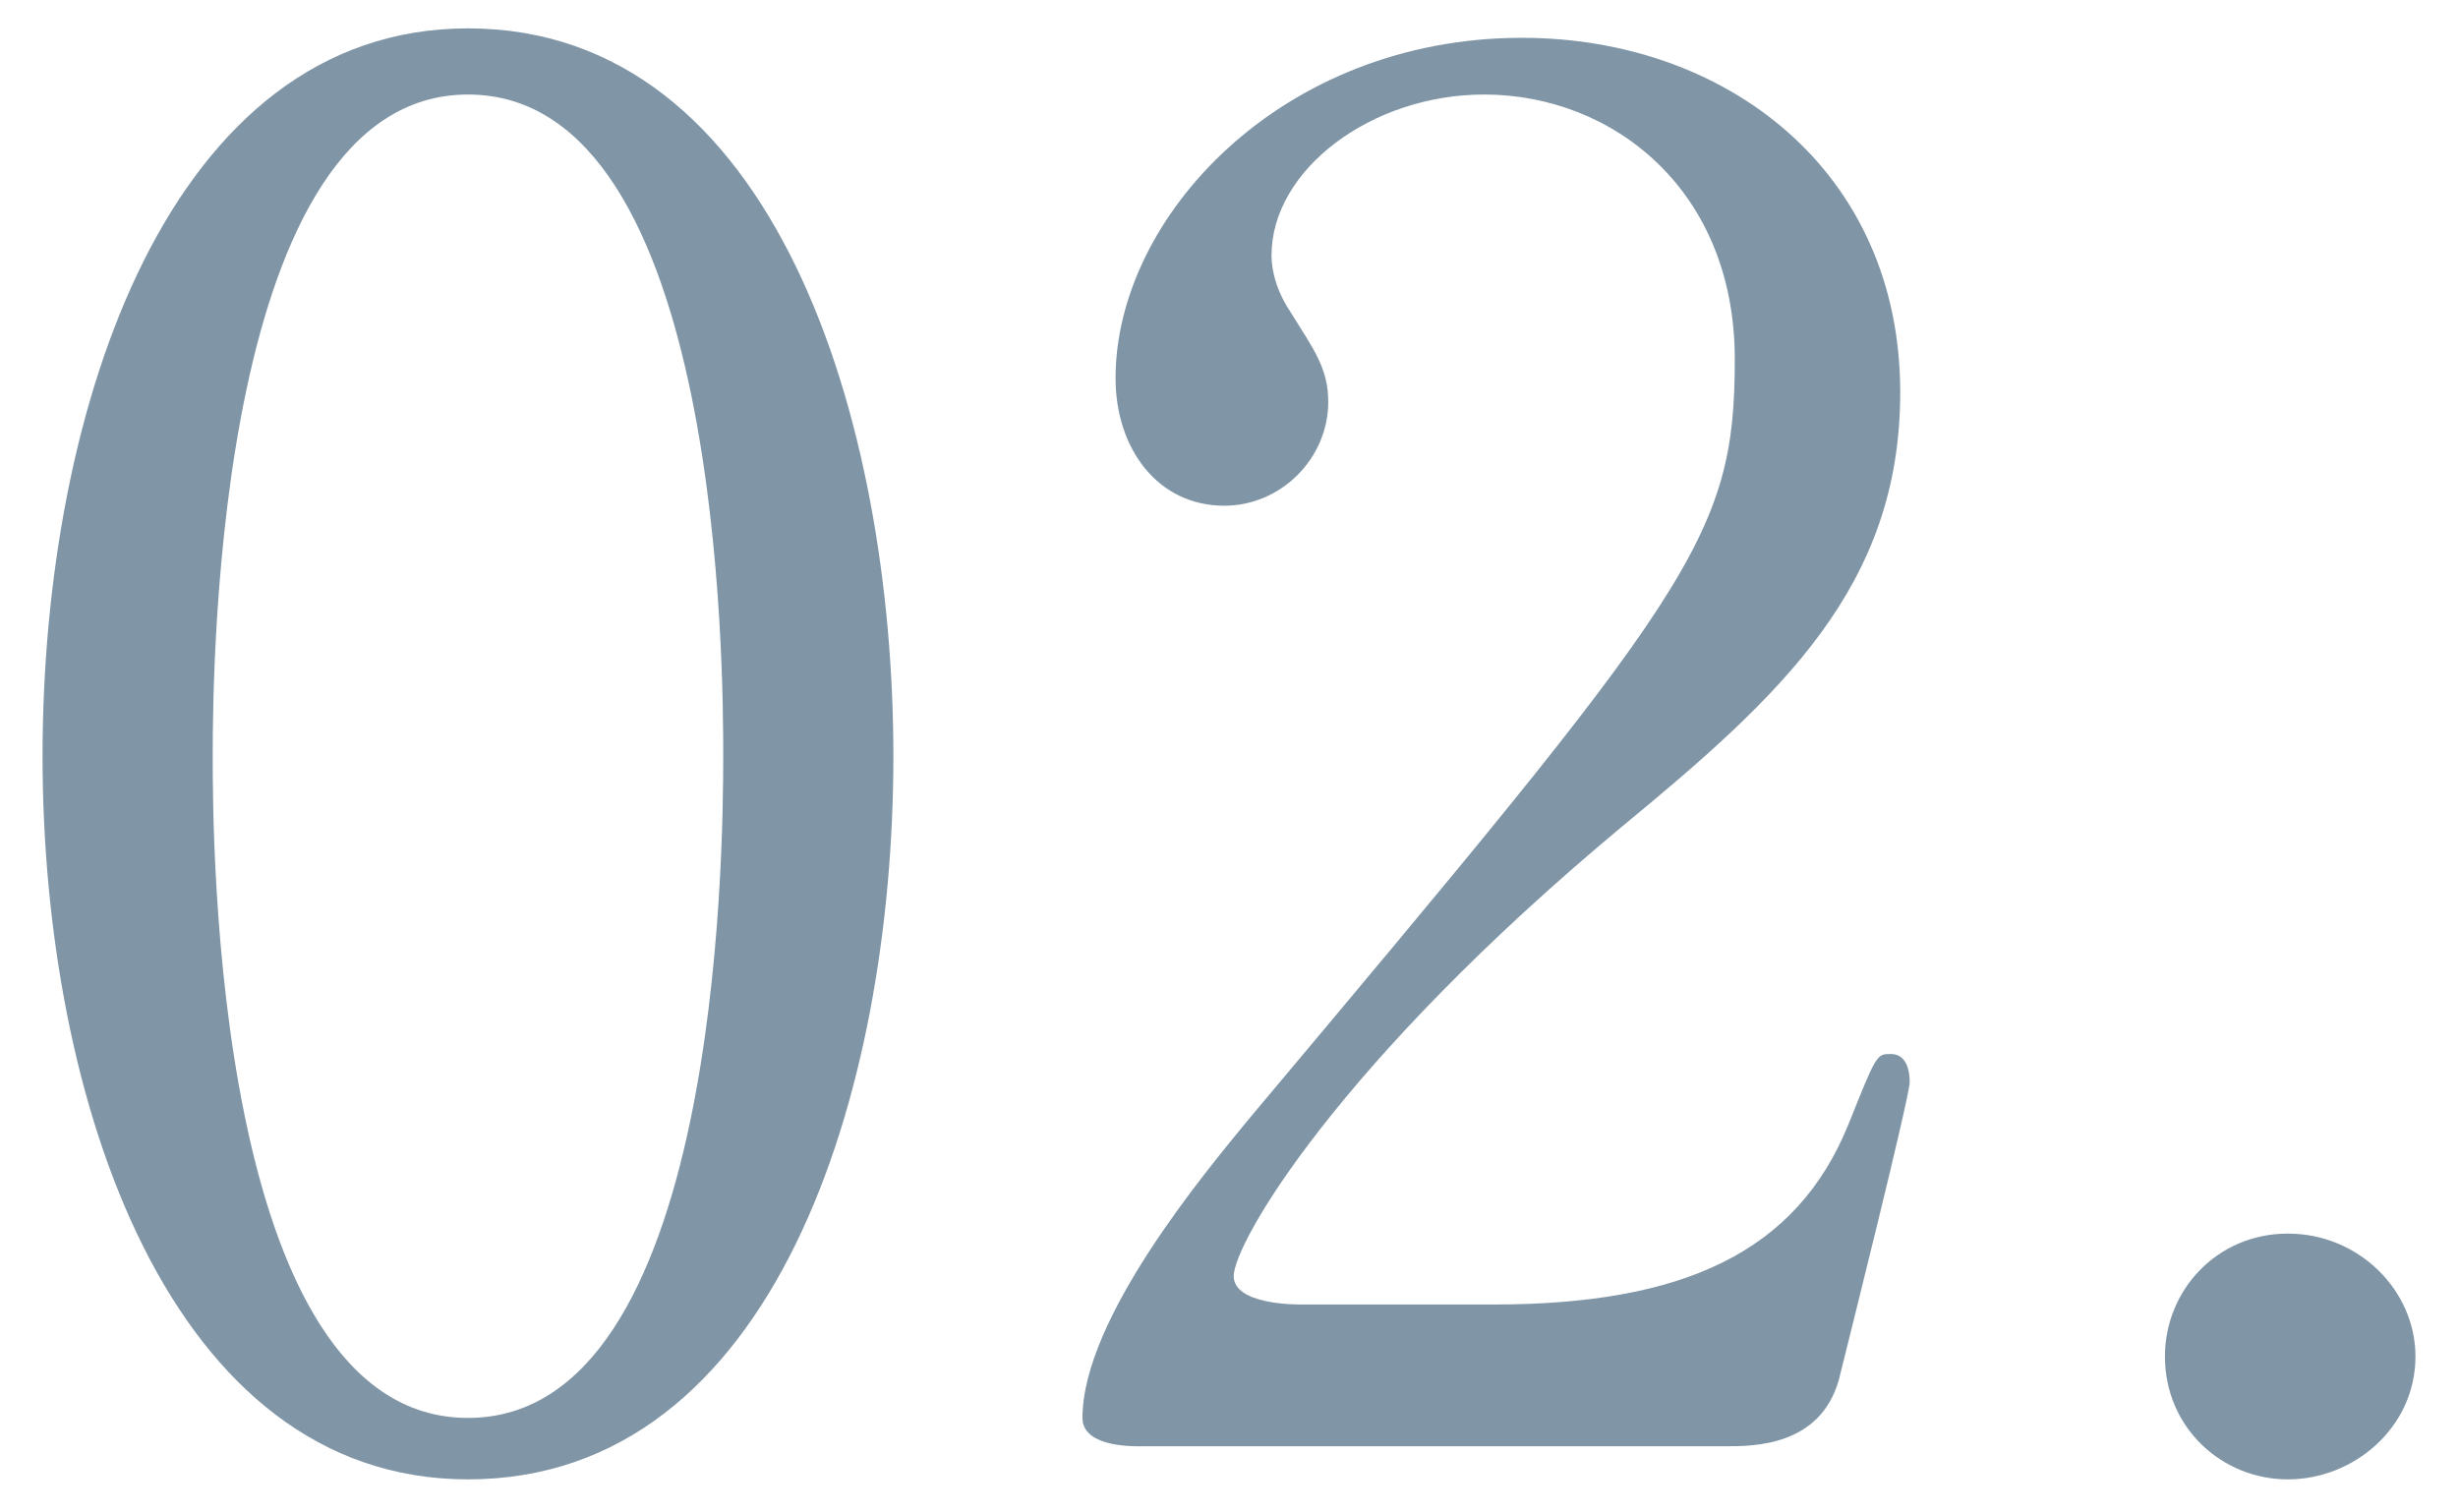 <?xml version="1.0" encoding="utf-8"?>
<!-- Generator: Adobe Illustrator 24.3.2, SVG Export Plug-In . SVG Version: 6.00 Build 0)  -->
<svg version="1.1" id="レイヤー_1" xmlns="http://www.w3.org/2000/svg" xmlns:xlink="http://www.w3.org/1999/xlink" x="0px"
	 y="0px" width="52px" height="32px" viewBox="0 0 52 32" style="enable-background:new 0 0 52 32;" xml:space="preserve">
<style type="text/css">
	.st0{fill:#8096A7;}
</style>
<g>
	<path class="st0" d="M9.9,31.3c-6.3,0-9-8-9-15.3c0-7.4,2.7-15.4,9-15.4c6.5,0,9,8.3,9,15.4C18.9,23.1,16.4,31.3,9.9,31.3z M9.9,2
		C4.6,2,4.5,14,4.5,16c0,1.6,0,14,5.4,14c5.3,0,5.4-11.9,5.4-14C15.3,14.3,15.3,2,9.9,2z"/>
	<path class="st0" d="M24.1,30.6c-0.2,0-1.2,0-1.2-0.6c0-2.1,2.6-5.2,3.5-6.3c9.4-11.2,10.3-12.3,10.3-16.1c0-3.6-2.6-5.6-5.3-5.6
		c-2.4,0-4.5,1.6-4.5,3.4c0,0.1,0,0.6,0.4,1.2c0.5,0.8,0.8,1.2,0.8,1.9c0,1.2-1,2.2-2.2,2.2c-1.4,0-2.3-1.2-2.3-2.7
		c0-3.4,3.5-7.2,8.6-7.2c4.3,0,8,2.8,8,7.5c0,4.1-2.5,6.4-5.9,9.2c-6,5-8.2,8.8-8.2,9.5c0,0.6,1.3,0.6,1.4,0.6h4.1
		c4,0,6.4-1.1,7.5-3.8c0.6-1.5,0.6-1.5,0.9-1.5c0.4,0,0.4,0.5,0.4,0.6c0,0.3-1.3,5.5-1.5,6.3c-0.4,1.4-1.8,1.4-2.4,1.4H24.1z"/>
	<path class="st0" d="M45.8,28.7c0-1.4,1.1-2.6,2.6-2.6s2.7,1.2,2.7,2.6c0,1.5-1.3,2.6-2.7,2.6S45.8,30.2,45.8,28.7z"/>
</g>
</svg>

